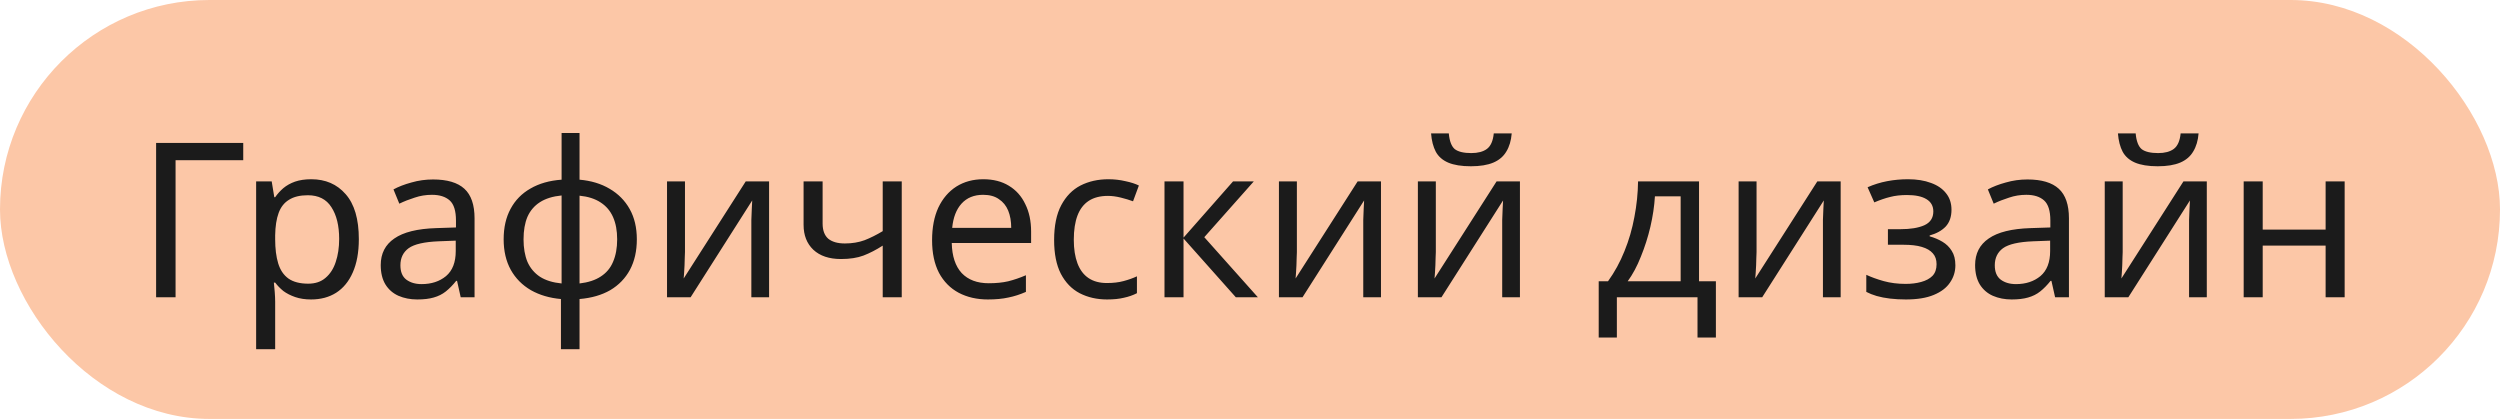 <?xml version="1.0" encoding="UTF-8"?> <svg xmlns="http://www.w3.org/2000/svg" width="185" height="31" viewBox="0 0 185 31" fill="none"><rect width="185" height="31" rx="15.5" fill="#FCC7A7"></rect><path d="M18 10.576V11.856H12.992V22H11.552V10.576H18ZM23.034 13.264C24.09 13.264 24.938 13.632 25.578 14.368C26.228 15.104 26.554 16.213 26.554 17.696C26.554 18.667 26.404 19.488 26.106 20.16C25.818 20.821 25.407 21.323 24.874 21.664C24.351 21.995 23.732 22.16 23.018 22.16C22.58 22.16 22.191 22.101 21.85 21.984C21.508 21.867 21.215 21.717 20.97 21.536C20.735 21.344 20.532 21.136 20.362 20.912H20.266C20.287 21.093 20.308 21.323 20.33 21.6C20.351 21.877 20.362 22.117 20.362 22.32V25.84H18.954V13.424H20.106L20.298 14.592H20.362C20.532 14.347 20.735 14.123 20.97 13.92C21.215 13.717 21.503 13.557 21.834 13.44C22.175 13.323 22.575 13.264 23.034 13.264ZM22.778 14.448C22.202 14.448 21.738 14.56 21.386 14.784C21.034 14.997 20.778 15.323 20.618 15.76C20.458 16.197 20.372 16.752 20.362 17.424V17.696C20.362 18.4 20.436 18.997 20.586 19.488C20.735 19.979 20.986 20.352 21.338 20.608C21.7 20.864 22.191 20.992 22.81 20.992C23.332 20.992 23.759 20.848 24.09 20.56C24.431 20.272 24.682 19.883 24.842 19.392C25.012 18.891 25.098 18.32 25.098 17.68C25.098 16.699 24.906 15.915 24.522 15.328C24.148 14.741 23.567 14.448 22.778 14.448ZM32.045 13.28C33.091 13.28 33.864 13.509 34.365 13.968C34.867 14.427 35.117 15.157 35.117 16.16V22H34.093L33.822 20.784H33.758C33.512 21.093 33.256 21.355 32.989 21.568C32.733 21.771 32.435 21.92 32.093 22.016C31.763 22.112 31.358 22.16 30.878 22.16C30.366 22.16 29.901 22.069 29.485 21.888C29.08 21.707 28.76 21.429 28.526 21.056C28.291 20.672 28.174 20.192 28.174 19.616C28.174 18.763 28.509 18.107 29.181 17.648C29.854 17.179 30.888 16.923 32.285 16.88L33.742 16.832V16.32C33.742 15.605 33.587 15.109 33.278 14.832C32.968 14.555 32.531 14.416 31.965 14.416C31.517 14.416 31.091 14.485 30.686 14.624C30.28 14.752 29.901 14.901 29.549 15.072L29.117 14.016C29.491 13.813 29.933 13.643 30.445 13.504C30.957 13.355 31.491 13.28 32.045 13.28ZM32.462 17.856C31.395 17.899 30.654 18.069 30.238 18.368C29.832 18.667 29.63 19.088 29.63 19.632C29.63 20.112 29.773 20.464 30.061 20.688C30.36 20.912 30.739 21.024 31.198 21.024C31.923 21.024 32.526 20.827 33.005 20.432C33.486 20.027 33.725 19.408 33.725 18.576V17.808L32.462 17.856ZM42.886 13.296C43.74 13.371 44.481 13.595 45.11 13.968C45.75 14.341 46.246 14.843 46.598 15.472C46.95 16.101 47.126 16.848 47.126 17.712C47.126 18.576 46.956 19.328 46.614 19.968C46.273 20.597 45.788 21.099 45.158 21.472C44.529 21.835 43.772 22.053 42.886 22.128V25.84H41.51V22.128C40.668 22.053 39.926 21.835 39.286 21.472C38.646 21.099 38.15 20.597 37.798 19.968C37.446 19.328 37.27 18.576 37.27 17.712C37.27 16.837 37.441 16.085 37.782 15.456C38.124 14.816 38.614 14.315 39.254 13.952C39.894 13.579 40.662 13.36 41.558 13.296V9.84H42.886V13.296ZM41.558 14.464C40.908 14.528 40.374 14.693 39.958 14.96C39.542 15.227 39.233 15.589 39.03 16.048C38.838 16.507 38.742 17.061 38.742 17.712C38.742 18.352 38.838 18.907 39.03 19.376C39.233 19.835 39.542 20.203 39.958 20.48C40.374 20.747 40.908 20.912 41.558 20.976V14.464ZM42.886 20.976C43.526 20.901 44.049 20.731 44.454 20.464C44.87 20.197 45.174 19.835 45.366 19.376C45.569 18.907 45.67 18.352 45.67 17.712C45.67 17.072 45.569 16.523 45.366 16.064C45.164 15.605 44.854 15.243 44.438 14.976C44.033 14.709 43.516 14.544 42.886 14.48V20.976ZM50.688 18.656C50.688 18.752 50.683 18.891 50.672 19.072C50.672 19.243 50.667 19.429 50.656 19.632C50.645 19.824 50.635 20.011 50.624 20.192C50.613 20.363 50.603 20.501 50.592 20.608L55.184 13.424H56.912V22H55.6V16.944C55.6 16.773 55.6 16.549 55.6 16.272C55.611 15.995 55.621 15.723 55.632 15.456C55.643 15.179 55.653 14.971 55.664 14.832L51.104 22H49.36V13.424H50.688V18.656ZM60.873 16.544C60.873 17.045 61.012 17.419 61.289 17.664C61.577 17.899 61.988 18.016 62.521 18.016C63.055 18.016 63.54 17.936 63.977 17.776C64.415 17.605 64.863 17.381 65.321 17.104V13.424H66.729V22H65.321V18.176C64.841 18.485 64.367 18.731 63.897 18.912C63.439 19.083 62.884 19.168 62.233 19.168C61.359 19.168 60.676 18.939 60.185 18.48C59.705 18.021 59.465 17.408 59.465 16.64V13.424H60.873V16.544ZM72.766 13.264C73.502 13.264 74.131 13.424 74.654 13.744C75.187 14.064 75.592 14.517 75.87 15.104C76.158 15.68 76.302 16.357 76.302 17.136V17.984H70.43C70.451 18.955 70.696 19.696 71.166 20.208C71.646 20.709 72.312 20.96 73.166 20.96C73.71 20.96 74.19 20.912 74.606 20.816C75.032 20.709 75.47 20.56 75.918 20.368V21.6C75.48 21.792 75.048 21.931 74.622 22.016C74.195 22.112 73.688 22.16 73.102 22.16C72.291 22.16 71.571 21.995 70.942 21.664C70.323 21.333 69.838 20.843 69.486 20.192C69.144 19.531 68.974 18.725 68.974 17.776C68.974 16.837 69.128 16.032 69.438 15.36C69.758 14.688 70.2 14.171 70.766 13.808C71.342 13.445 72.008 13.264 72.766 13.264ZM72.75 14.416C72.078 14.416 71.544 14.635 71.15 15.072C70.766 15.499 70.536 16.096 70.462 16.864H74.83C74.83 16.373 74.755 15.947 74.606 15.584C74.456 15.221 74.227 14.939 73.918 14.736C73.619 14.523 73.23 14.416 72.75 14.416ZM81.925 22.16C81.168 22.16 80.49 22.005 79.893 21.696C79.306 21.387 78.842 20.907 78.501 20.256C78.17 19.605 78.005 18.773 78.005 17.76C78.005 16.704 78.181 15.845 78.533 15.184C78.885 14.523 79.36 14.037 79.957 13.728C80.565 13.419 81.253 13.264 82.021 13.264C82.458 13.264 82.88 13.312 83.285 13.408C83.69 13.493 84.021 13.6 84.277 13.728L83.845 14.896C83.589 14.8 83.29 14.709 82.949 14.624C82.608 14.539 82.288 14.496 81.989 14.496C81.413 14.496 80.938 14.619 80.565 14.864C80.192 15.109 79.914 15.472 79.733 15.952C79.552 16.432 79.461 17.029 79.461 17.744C79.461 18.427 79.552 19.008 79.733 19.488C79.914 19.968 80.186 20.331 80.549 20.576C80.912 20.821 81.365 20.944 81.909 20.944C82.378 20.944 82.789 20.896 83.141 20.8C83.504 20.704 83.834 20.587 84.133 20.448V21.696C83.845 21.845 83.525 21.957 83.173 22.032C82.832 22.117 82.416 22.16 81.925 22.16ZM91.245 13.424H92.781L89.117 17.552L93.085 22H91.453L87.581 17.648V22H86.172V13.424H87.581V17.584L91.245 13.424ZM95.969 18.656C95.969 18.752 95.964 18.891 95.953 19.072C95.953 19.243 95.948 19.429 95.937 19.632C95.927 19.824 95.916 20.011 95.905 20.192C95.895 20.363 95.884 20.501 95.873 20.608L100.465 13.424H102.193V22H100.881V16.944C100.881 16.773 100.881 16.549 100.881 16.272C100.892 15.995 100.903 15.723 100.913 15.456C100.924 15.179 100.935 14.971 100.945 14.832L96.385 22H94.641V13.424H95.969V18.656ZM111.867 9.872C111.824 10.405 111.691 10.853 111.467 11.216C111.253 11.579 110.933 11.851 110.507 12.032C110.08 12.213 109.525 12.304 108.843 12.304C108.149 12.304 107.589 12.213 107.163 12.032C106.747 11.851 106.443 11.584 106.251 11.232C106.059 10.869 105.941 10.416 105.899 9.872H107.211C107.264 10.448 107.413 10.837 107.659 11.04C107.915 11.232 108.32 11.328 108.875 11.328C109.365 11.328 109.749 11.227 110.027 11.024C110.315 10.811 110.485 10.427 110.539 9.872H111.867ZM106.251 18.656C106.251 18.752 106.245 18.891 106.235 19.072C106.235 19.243 106.229 19.429 106.219 19.632C106.208 19.824 106.197 20.011 106.187 20.192C106.176 20.363 106.165 20.501 106.155 20.608L110.747 13.424H112.475V22H111.163V16.944C111.163 16.773 111.163 16.549 111.163 16.272C111.173 15.995 111.184 15.723 111.195 15.456C111.205 15.179 111.216 14.971 111.227 14.832L106.667 22H104.923V13.424H106.251V18.656ZM125.728 13.424V20.816H126.976V24.976H125.616V22H119.648V24.976H118.304V20.816H118.992C119.483 20.133 119.888 19.392 120.208 18.592C120.539 17.781 120.784 16.939 120.944 16.064C121.115 15.179 121.205 14.299 121.216 13.424H125.728ZM122.464 14.528C122.421 15.253 122.309 16.005 122.128 16.784C121.947 17.552 121.712 18.288 121.424 18.992C121.147 19.696 120.821 20.304 120.448 20.816H124.368V14.528H122.464ZM129.985 18.656C129.985 18.752 129.98 18.891 129.969 19.072C129.969 19.243 129.964 19.429 129.953 19.632C129.942 19.824 129.932 20.011 129.921 20.192C129.91 20.363 129.9 20.501 129.889 20.608L134.481 13.424H136.209V22H134.897V16.944C134.897 16.773 134.897 16.549 134.897 16.272C134.908 15.995 134.918 15.723 134.929 15.456C134.94 15.179 134.95 14.971 134.961 14.832L130.401 22H128.657V13.424H129.985V18.656ZM141.194 13.264C141.845 13.264 142.41 13.355 142.89 13.536C143.37 13.707 143.743 13.963 144.01 14.304C144.277 14.635 144.41 15.04 144.41 15.52C144.41 16.043 144.266 16.459 143.978 16.768C143.69 17.067 143.295 17.285 142.794 17.424V17.488C143.135 17.584 143.45 17.717 143.738 17.888C144.026 18.059 144.255 18.283 144.426 18.56C144.607 18.837 144.698 19.195 144.698 19.632C144.698 20.101 144.565 20.528 144.298 20.912C144.042 21.296 143.642 21.6 143.098 21.824C142.565 22.048 141.877 22.16 141.034 22.16C140.629 22.16 140.239 22.139 139.866 22.096C139.503 22.053 139.173 21.989 138.874 21.904C138.586 21.819 138.33 21.717 138.106 21.6V20.336C138.469 20.507 138.895 20.661 139.386 20.8C139.887 20.939 140.431 21.008 141.018 21.008C141.445 21.008 141.829 20.96 142.17 20.864C142.522 20.768 142.799 20.619 143.002 20.416C143.205 20.203 143.306 19.915 143.306 19.552C143.306 19.221 143.215 18.955 143.034 18.752C142.853 18.539 142.581 18.379 142.218 18.272C141.866 18.165 141.413 18.112 140.858 18.112H139.706V16.96H140.634C141.37 16.96 141.957 16.864 142.394 16.672C142.842 16.469 143.066 16.128 143.066 15.648C143.066 15.243 142.895 14.939 142.554 14.736C142.223 14.533 141.743 14.432 141.114 14.432C140.645 14.432 140.229 14.48 139.866 14.576C139.514 14.661 139.125 14.795 138.698 14.976L138.202 13.856C138.661 13.653 139.141 13.504 139.642 13.408C140.143 13.312 140.661 13.264 141.194 13.264ZM150.03 13.28C151.075 13.28 151.849 13.509 152.35 13.968C152.851 14.427 153.102 15.157 153.102 16.16V22H152.078L151.806 20.784H151.742C151.497 21.093 151.241 21.355 150.974 21.568C150.718 21.771 150.419 21.92 150.078 22.016C149.747 22.112 149.342 22.16 148.862 22.16C148.35 22.16 147.886 22.069 147.47 21.888C147.065 21.707 146.745 21.429 146.51 21.056C146.275 20.672 146.158 20.192 146.158 19.616C146.158 18.763 146.494 18.107 147.166 17.648C147.838 17.179 148.873 16.923 150.27 16.88L151.726 16.832V16.32C151.726 15.605 151.571 15.109 151.262 14.832C150.953 14.555 150.515 14.416 149.95 14.416C149.502 14.416 149.075 14.485 148.67 14.624C148.265 14.752 147.886 14.901 147.534 15.072L147.102 14.016C147.475 13.813 147.918 13.643 148.43 13.504C148.942 13.355 149.475 13.28 150.03 13.28ZM150.446 17.856C149.379 17.899 148.638 18.069 148.222 18.368C147.817 18.667 147.614 19.088 147.614 19.632C147.614 20.112 147.758 20.464 148.046 20.688C148.345 20.912 148.723 21.024 149.182 21.024C149.907 21.024 150.51 20.827 150.99 20.432C151.47 20.027 151.71 19.408 151.71 18.576V17.808L150.446 17.856ZM162.695 9.872C162.652 10.405 162.519 10.853 162.295 11.216C162.081 11.579 161.761 11.851 161.335 12.032C160.908 12.213 160.353 12.304 159.671 12.304C158.977 12.304 158.417 12.213 157.991 12.032C157.575 11.851 157.271 11.584 157.079 11.232C156.887 10.869 156.769 10.416 156.727 9.872H158.039C158.092 10.448 158.241 10.837 158.487 11.04C158.743 11.232 159.148 11.328 159.703 11.328C160.193 11.328 160.577 11.227 160.855 11.024C161.143 10.811 161.313 10.427 161.367 9.872H162.695ZM157.079 18.656C157.079 18.752 157.073 18.891 157.063 19.072C157.063 19.243 157.057 19.429 157.047 19.632C157.036 19.824 157.025 20.011 157.015 20.192C157.004 20.363 156.993 20.501 156.983 20.608L161.575 13.424H163.303V22H161.991V16.944C161.991 16.773 161.991 16.549 161.991 16.272C162.001 15.995 162.012 15.723 162.023 15.456C162.033 15.179 162.044 14.971 162.055 14.832L157.495 22H155.751V13.424H157.079V18.656ZM167.44 13.424V16.992H172.096V13.424H173.504V22H172.096V18.176H167.44V22H166.032V13.424H167.44Z" fill="#1B1B1B"></path></svg> 